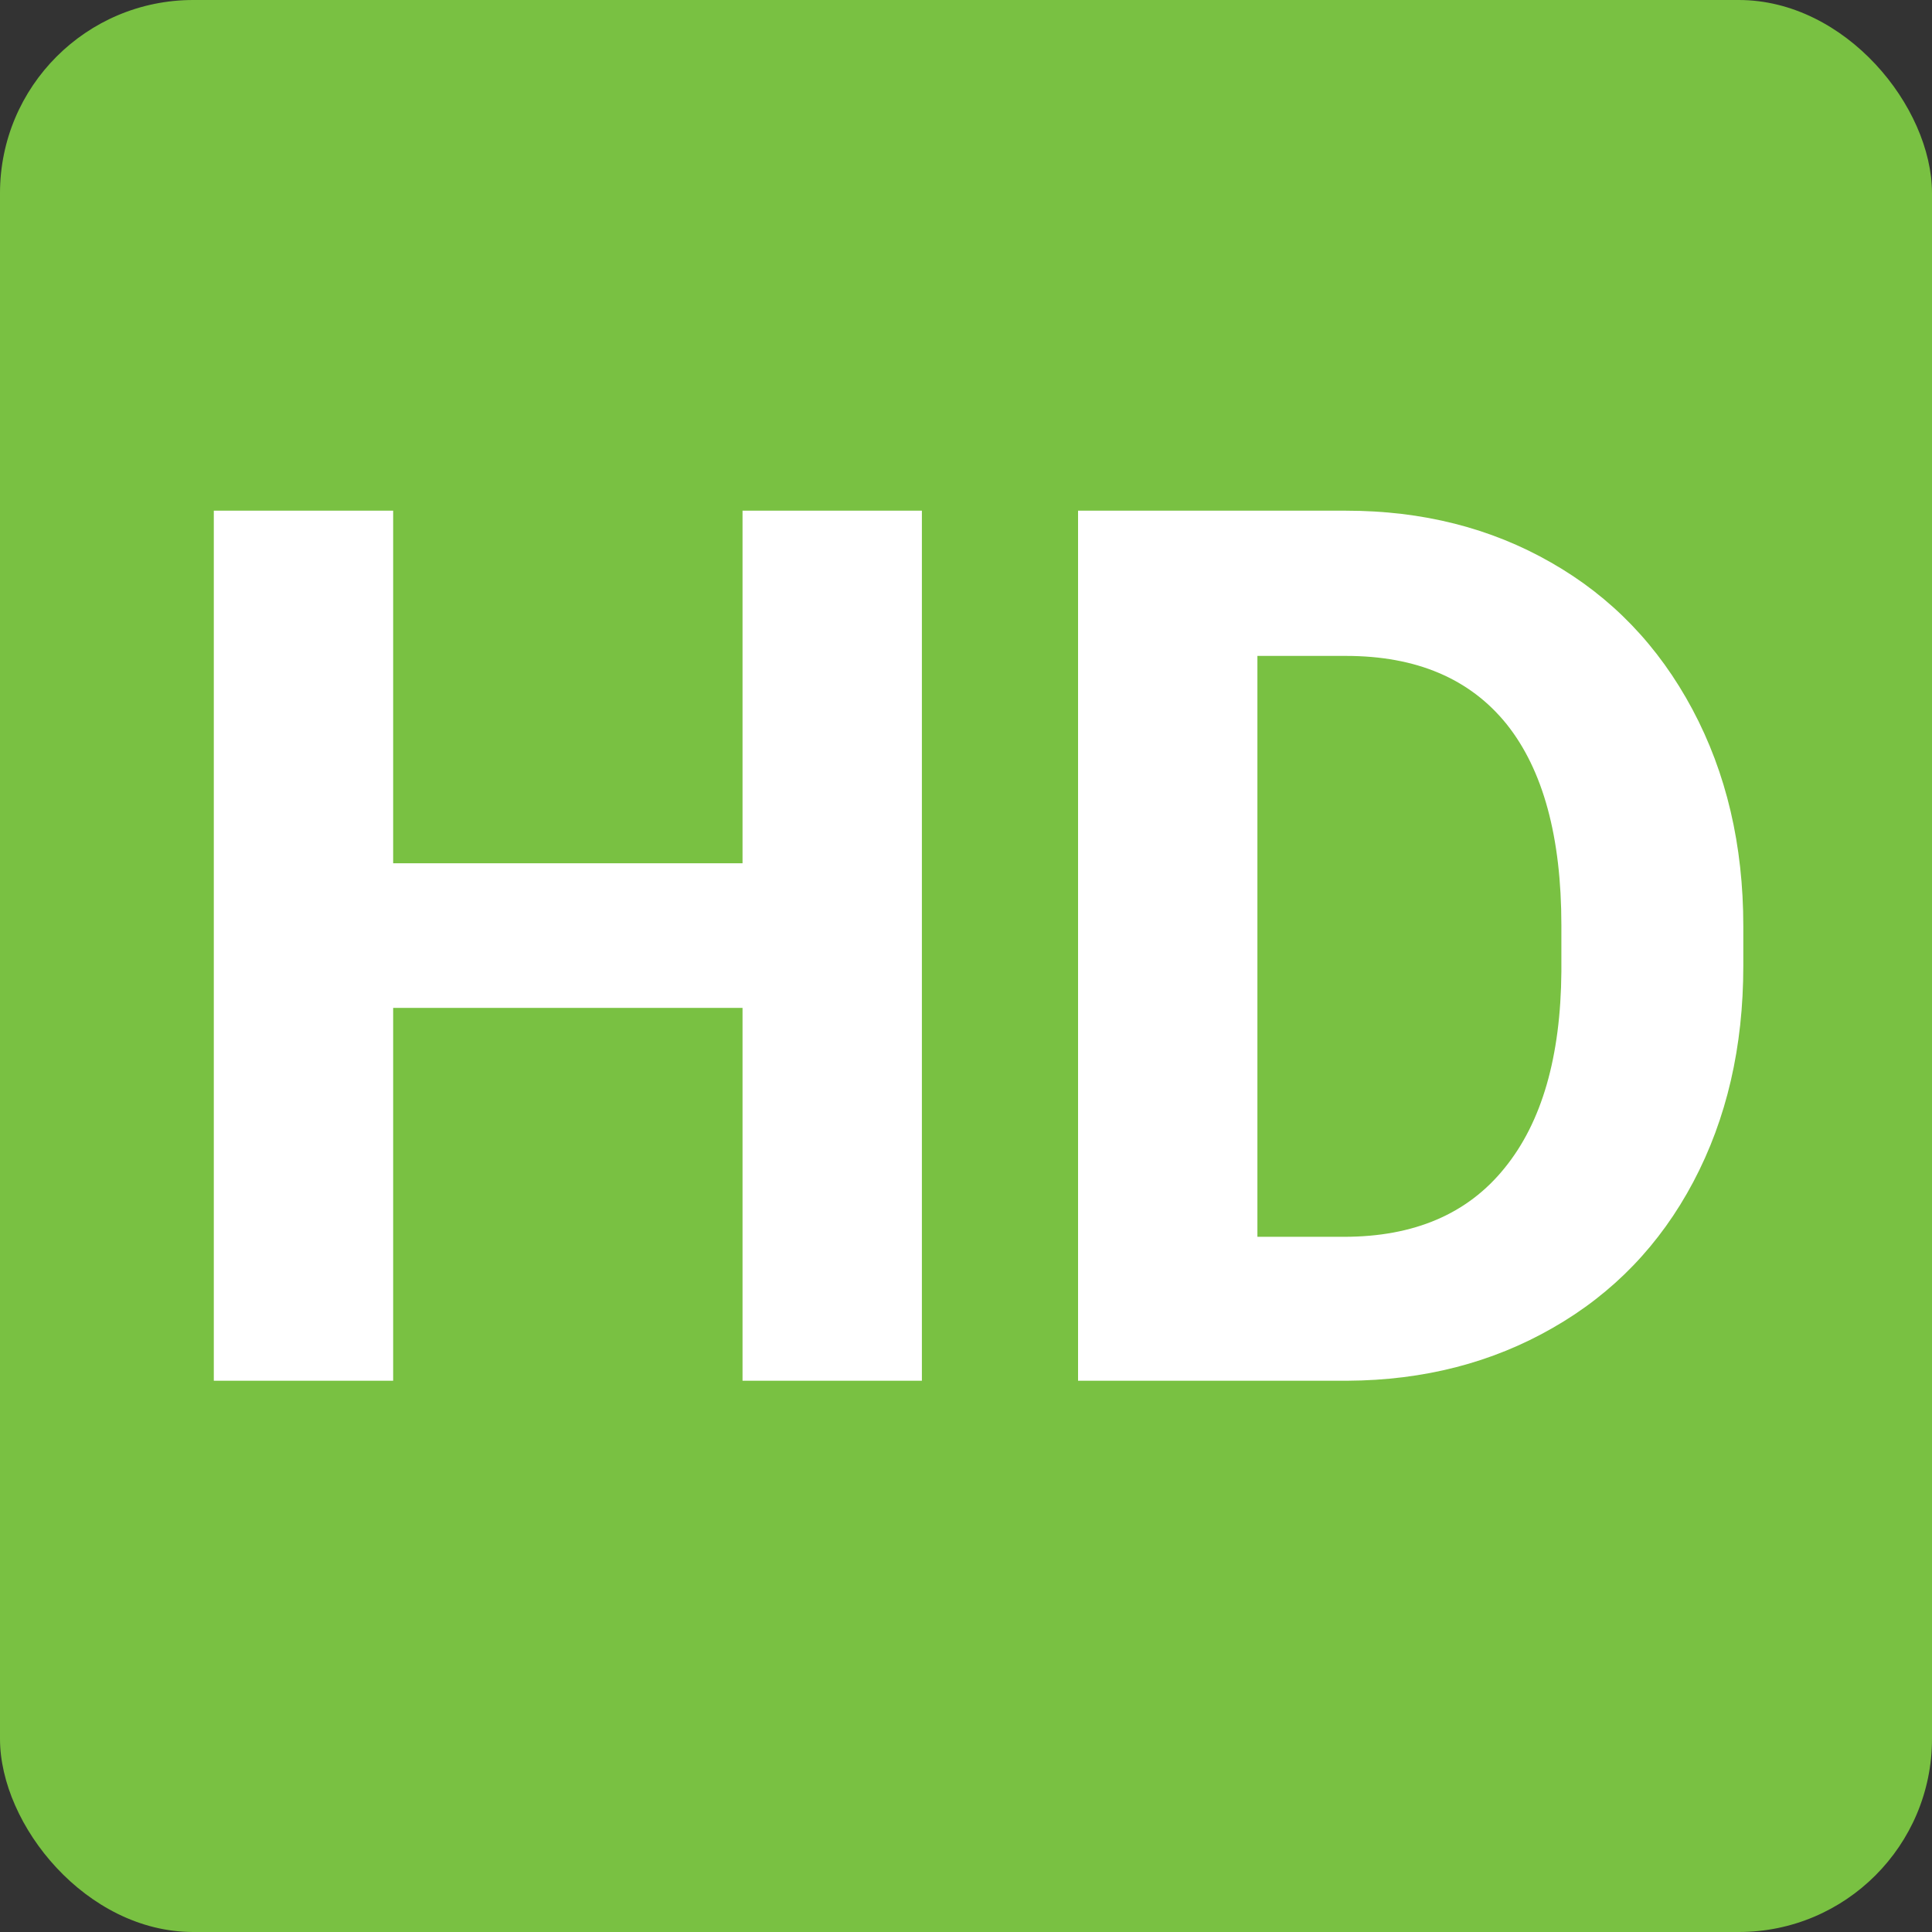 <?xml version="1.0" encoding="utf-8"?>
<svg xmlns="http://www.w3.org/2000/svg" viewBox="190 190 120 120" width="120px" height="120px"><rect x="190" y="190" width="120" height="120" fill="#333333" stroke="none"/><defs><style>@import url(https://fonts.googleapis.com/css2?family=Roboto%3Aital%2Cwght%400%2C100%3B0%2C300%3B0%2C400%3B0%2C500%3B0%2C700%3B0%2C900%3B1%2C100%3B1%2C300%3B1%2C400%3B1%2C500%3B1%2C700%3B1%2C900&amp;display=swap);</style></defs><g id="object-2" style="" transform="matrix(2, 0, 0, 2, -250, -250)"><rect style="fill: rgb(121, 193, 66);" x="220" y="220" width="60" height="60" rx="6" ry="6" id="object-0"/><path d="M 248.63 262.88 L 243.06 262.88 L 243.06 251.3 L 232.21 251.3 L 232.21 262.88 L 226.64 262.88 L 226.64 235.86 L 232.21 235.86 L 232.21 246.81 L 243.06 246.81 L 243.06 235.86 L 248.63 235.86 Z M 253.48 262.88 L 253.48 235.86 L 261.8 235.86 Q 265.36 235.86 268.17 237.47 Q 270.98 239.07 272.56 242.03 Q 274.14 244.99 274.14 248.76 L 274.14 250 Q 274.14 253.77 272.59 256.7 Q 271.04 259.63 268.22 261.24 Q 265.4 262.86 261.85 262.88 Z M 259.05 240.37 L 259.05 258.41 L 261.74 258.41 Q 265.01 258.41 266.73 256.27 Q 268.46 254.14 268.49 250.17 L 268.49 248.74 Q 268.49 244.62 266.79 242.49 Q 265.08 240.37 261.8 240.37 Z" style="fill: rgb(255, 255, 255); text-transform: capitalize; text-wrap-mode: nowrap;"/></g></svg>